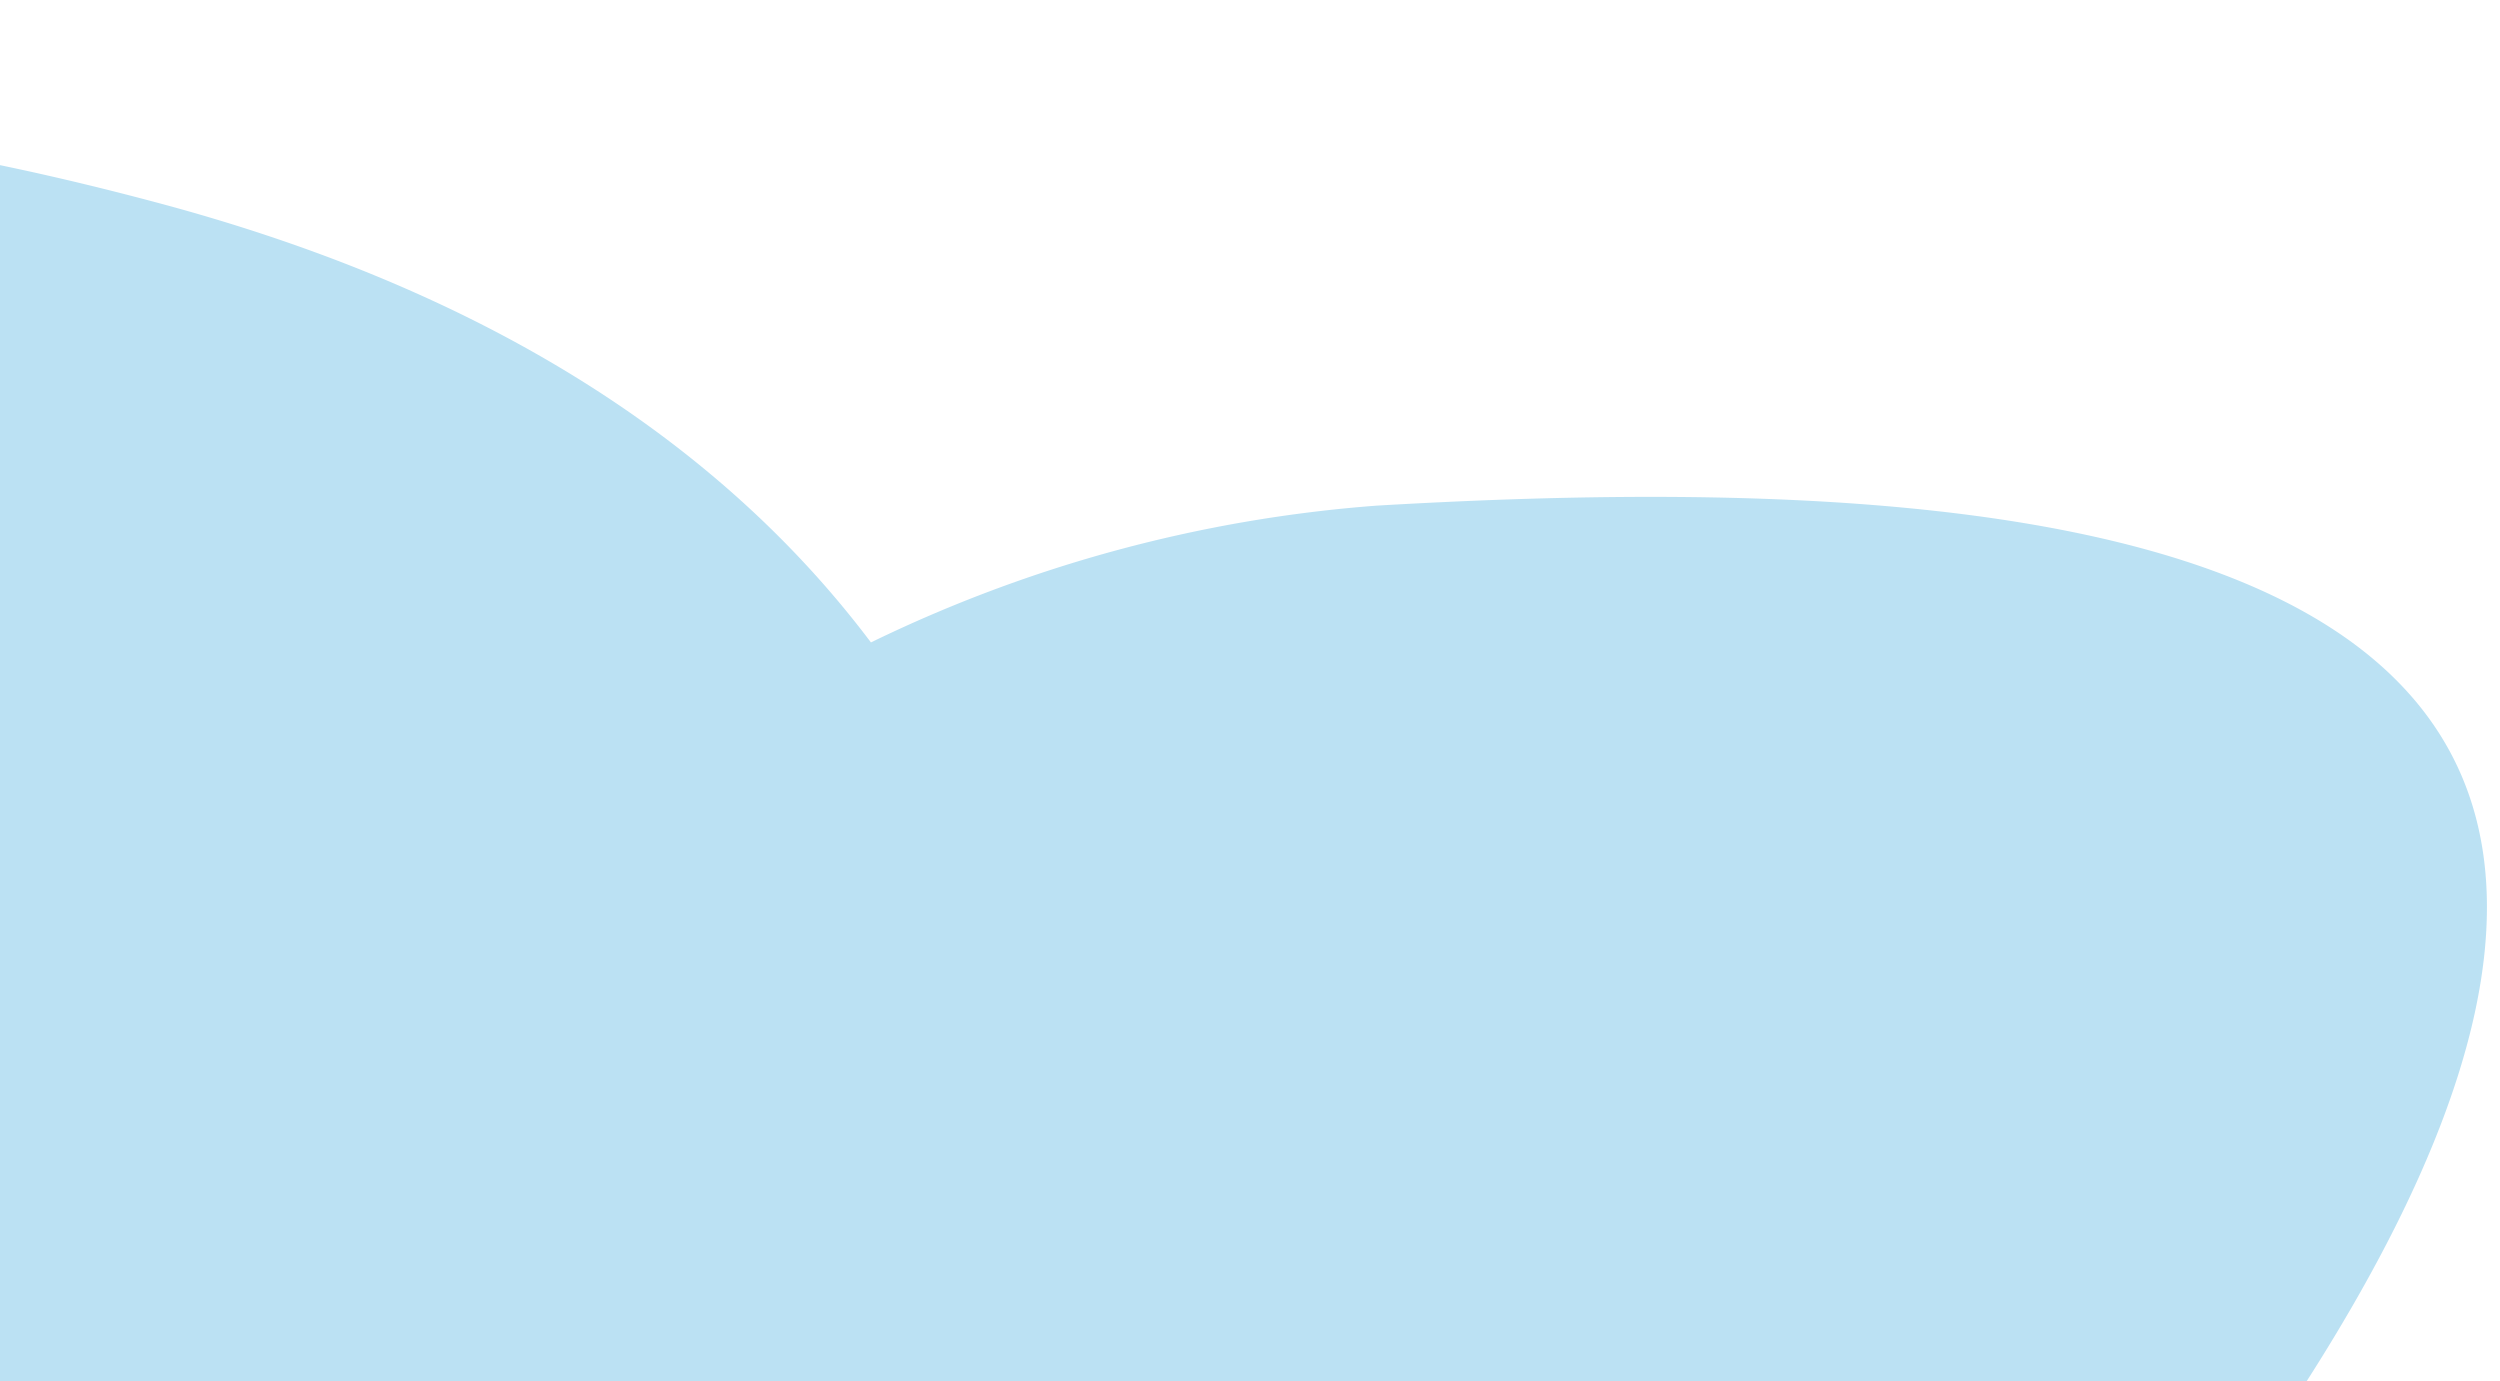 <svg xmlns="http://www.w3.org/2000/svg" xmlns:xlink="http://www.w3.org/1999/xlink" width="867" height="479" viewBox="0 0 867 479">
  <defs>
    <clipPath id="clip-path">
      <rect id="Rectangle_14" data-name="Rectangle 14" width="867" height="479" transform="translate(0 244)" fill="#fff"/>
    </clipPath>
  </defs>
  <g id="Mask_Group_4" data-name="Mask Group 4" transform="translate(0 -244)" clip-path="url(#clip-path)">
    <path id="Path_74" data-name="Path 74" d="M740.382,270.6a483.884,483.884,0,0,0-181.663,6.754C526.917,205.817,465.1,133.29,352.573,73.459-41.829-136.288-15.306,169.847,37.334,407.72A507.806,507.806,0,0,0,168.773,642.29a594.317,594.317,0,0,0-2.4,97.115c23.841,446.133,272.346,265.485,448.869,97.628a405.55,405.55,0,0,0,31.909-34.2c82.09,1.592,178.735-26.395,283.919-114.213C1273.971,402.3,980.509,311.449,740.382,270.6" transform="translate(-304.749 322.233) rotate(-13)" fill="#56b4e2" opacity="0.4"/>
  </g>
</svg>
